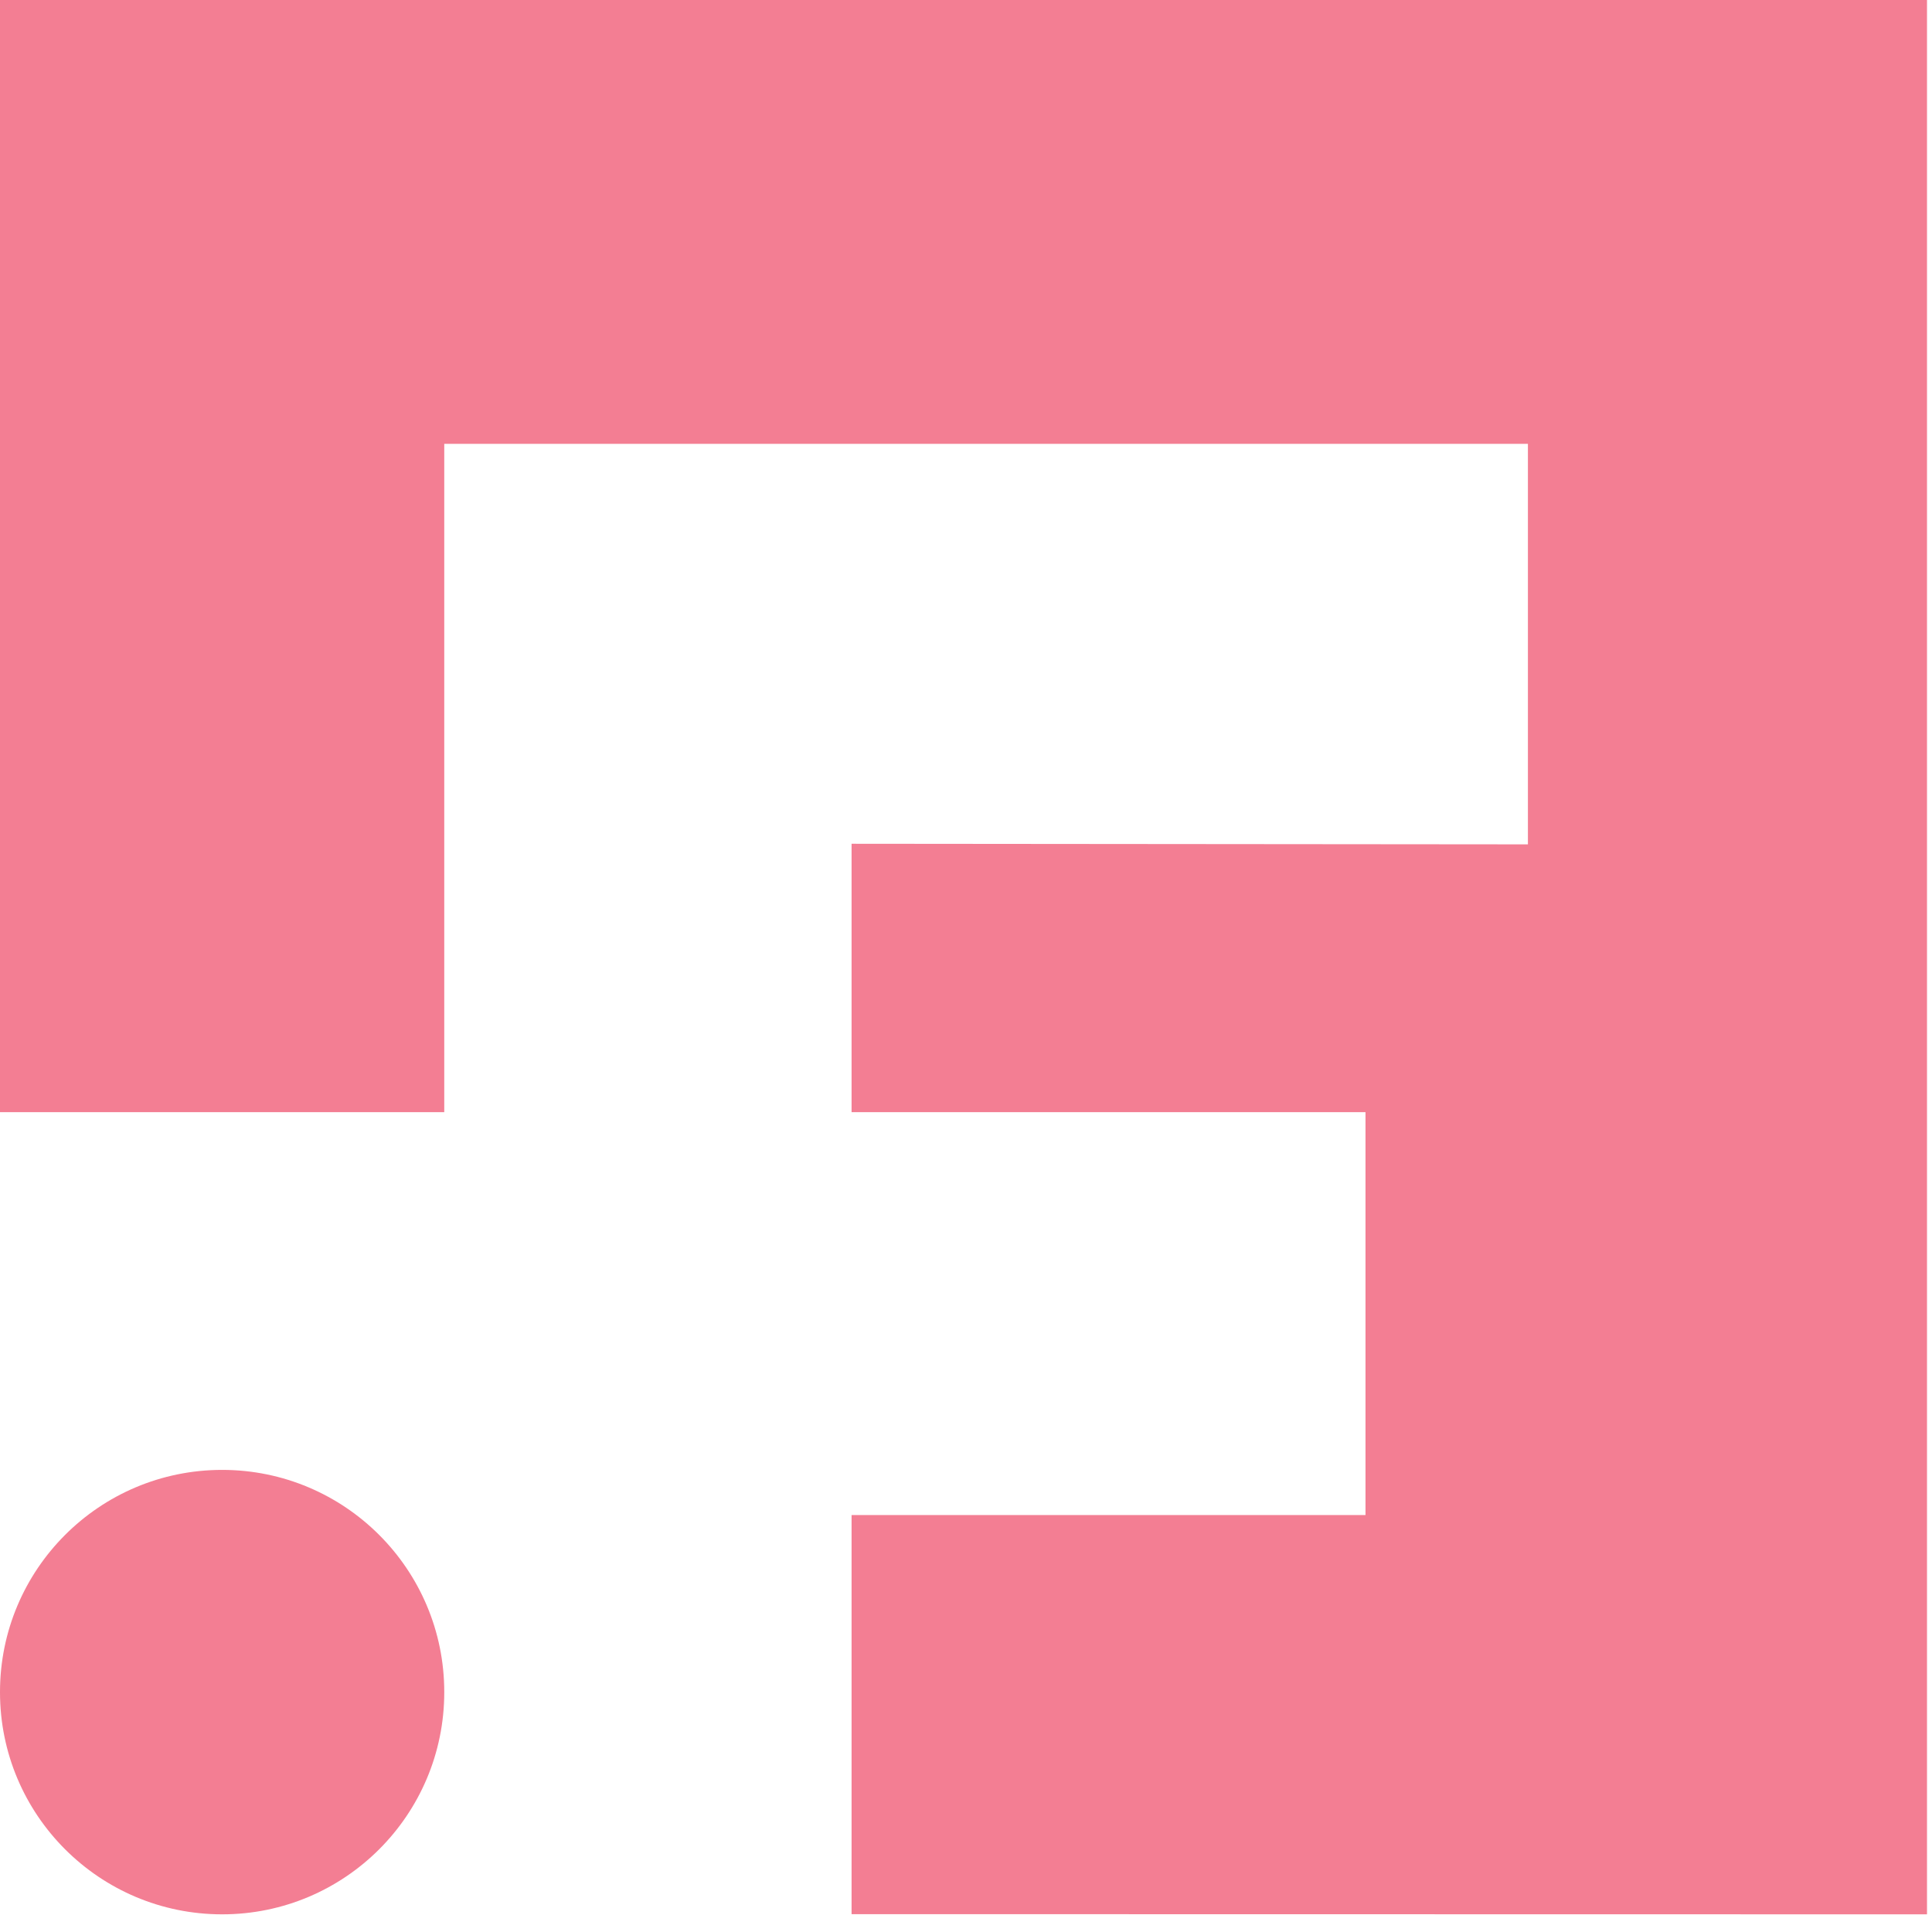 <svg width="97" height="97" viewBox="0 0 97 97" fill="none" xmlns="http://www.w3.org/2000/svg">
<g clip-path="url(#clip0_292_307)">
<path d="M96.749 0V96.113L42.755 96.104V76.067H68.558V55.838H42.755V42.363L76.712 42.393V22.285H22.305V55.838H0V0H96.749Z" fill="#F37E93"/>
<path d="M22.305 84.951C22.305 78.792 17.312 73.799 11.153 73.799C4.993 73.799 0 78.792 0 84.951V84.961C0 91.12 4.993 96.113 11.153 96.113C17.312 96.113 22.305 91.12 22.305 84.961V84.951Z" fill="#F37E93"/>
</g>
<defs>
<clipPath id="clip0_292_307">
<rect width="96.749" height="96.113" fill="white"/>
</clipPath>
</defs>
</svg>

